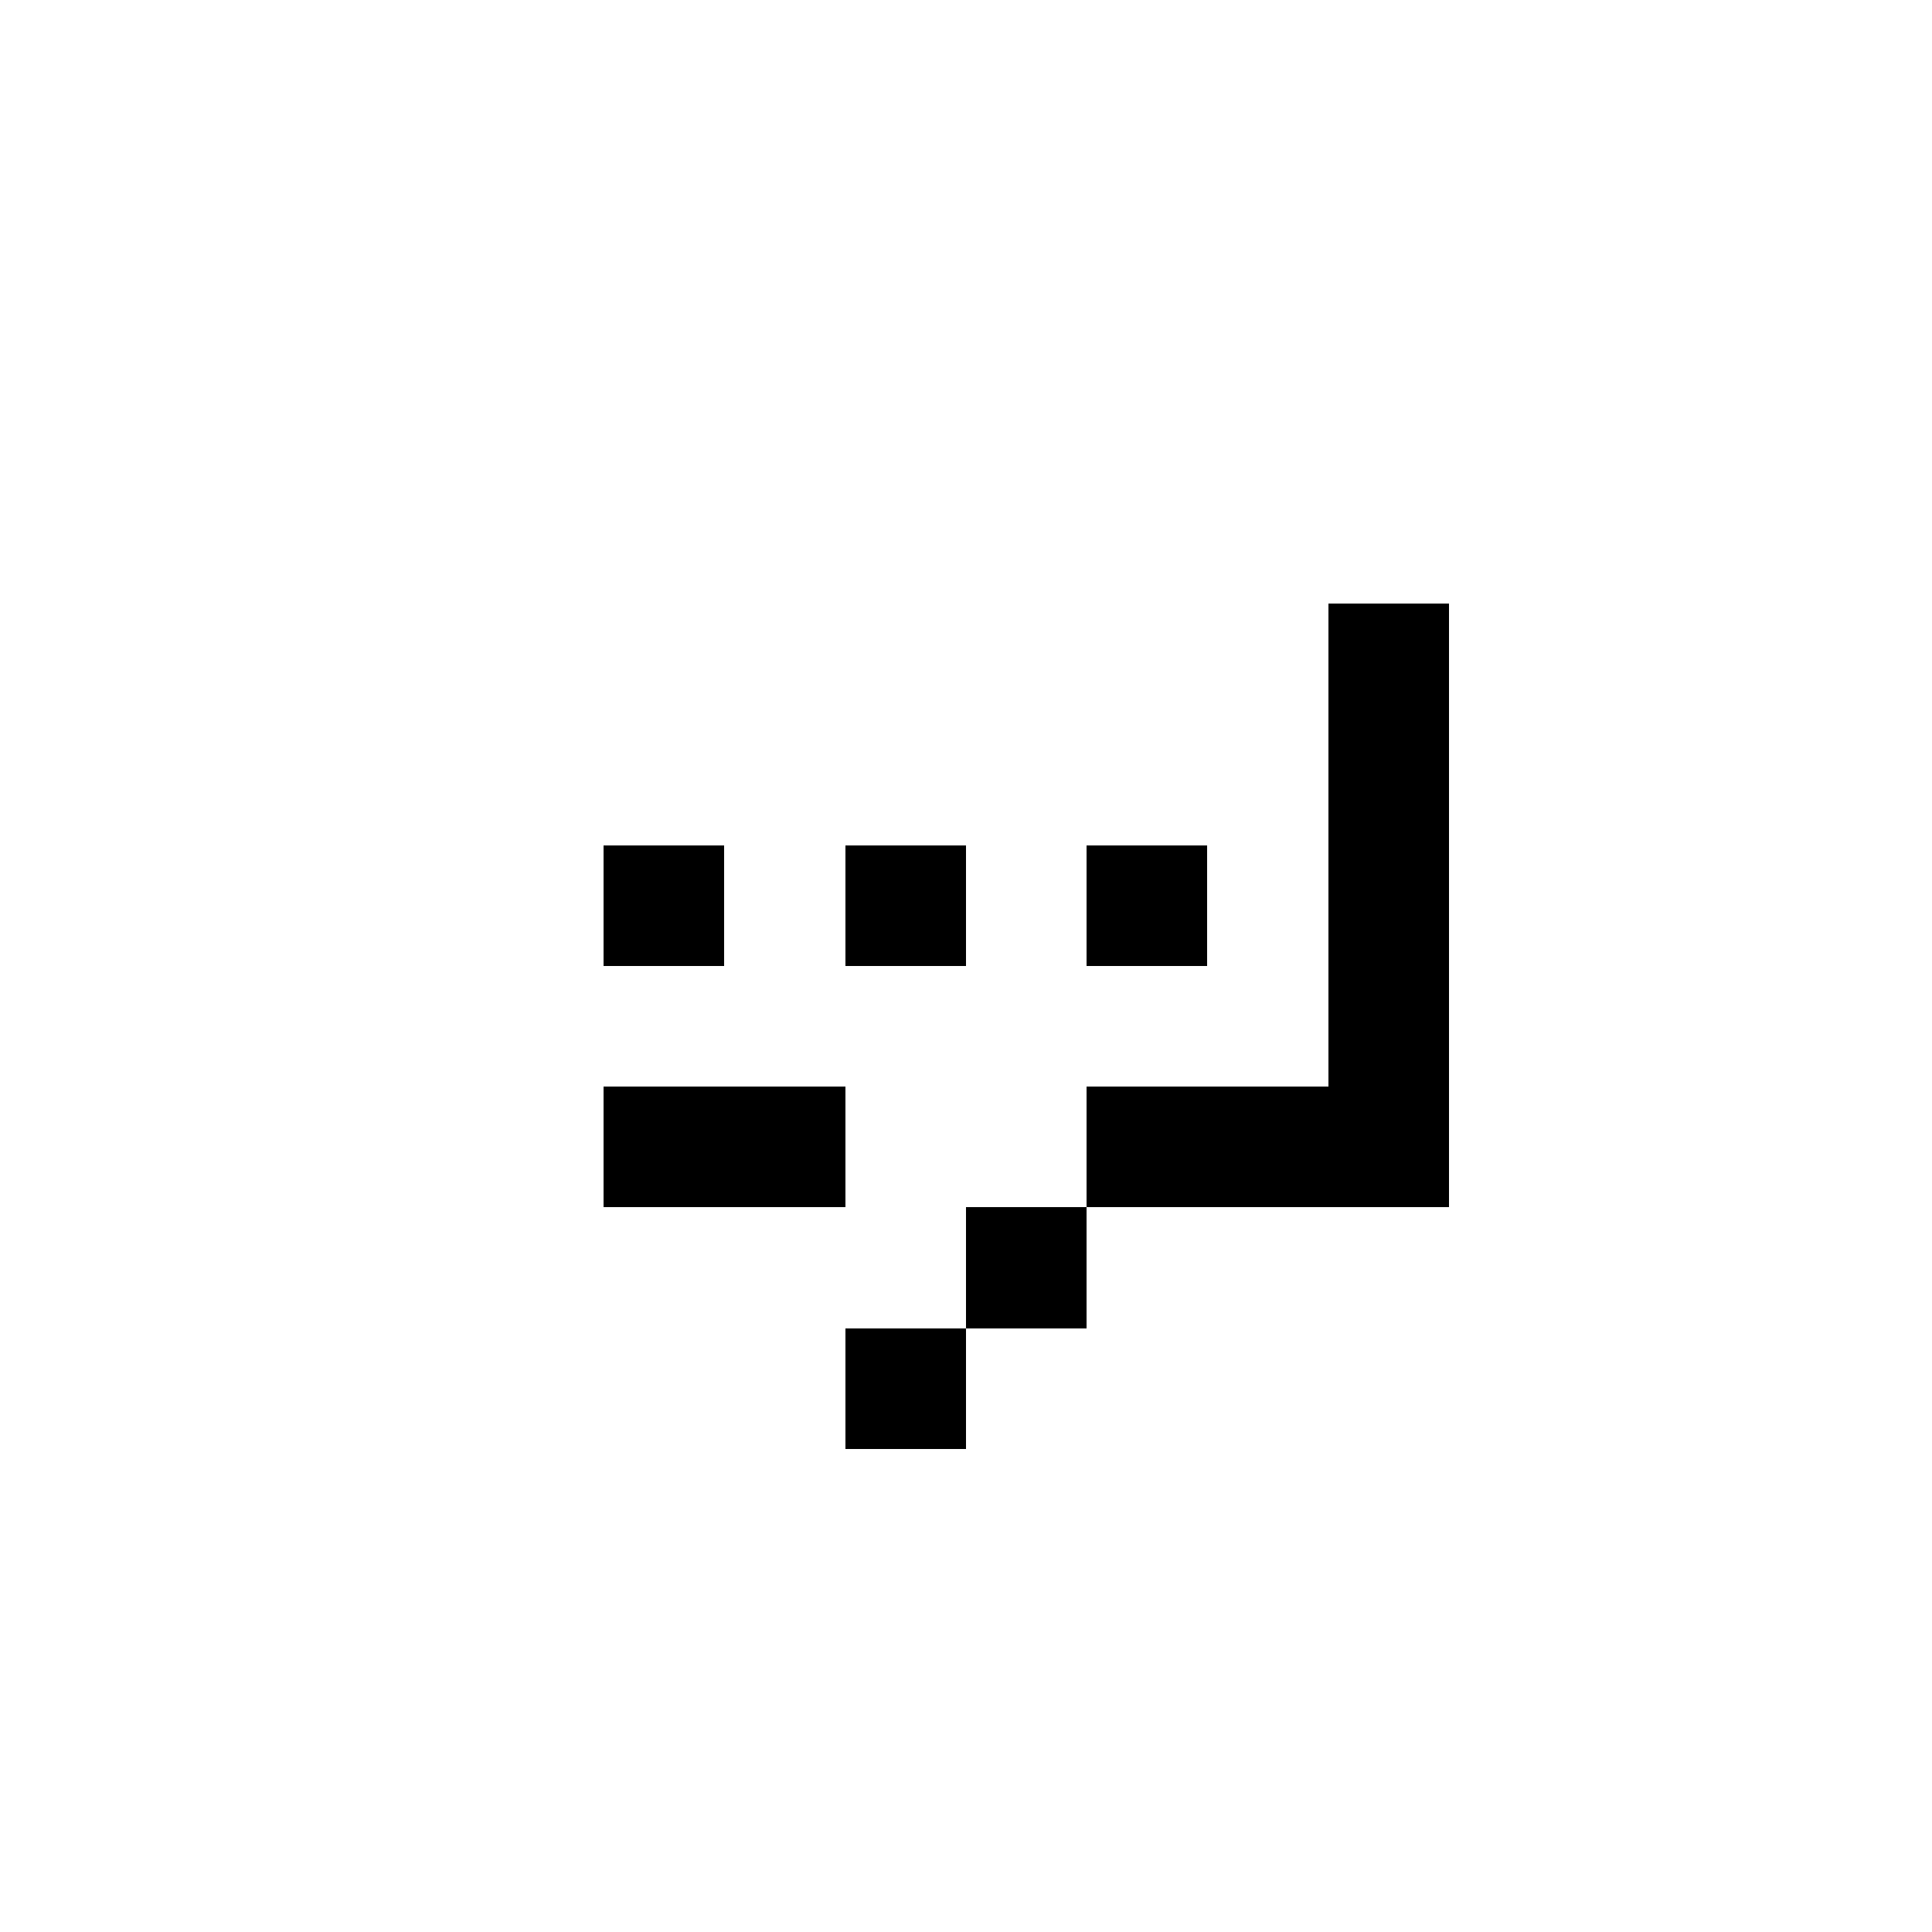 <svg xmlns="http://www.w3.org/2000/svg" viewBox="0 -0.5 16 16" shape-rendering="crispEdges">
    <path stroke="black" d="M11 5h1M11 6h1M5 7h1M7 7h1M9 7h1M11 7h1M11 8h1M5 9h2M9 9h3M8 10h1M7 11h1" />
</svg>
